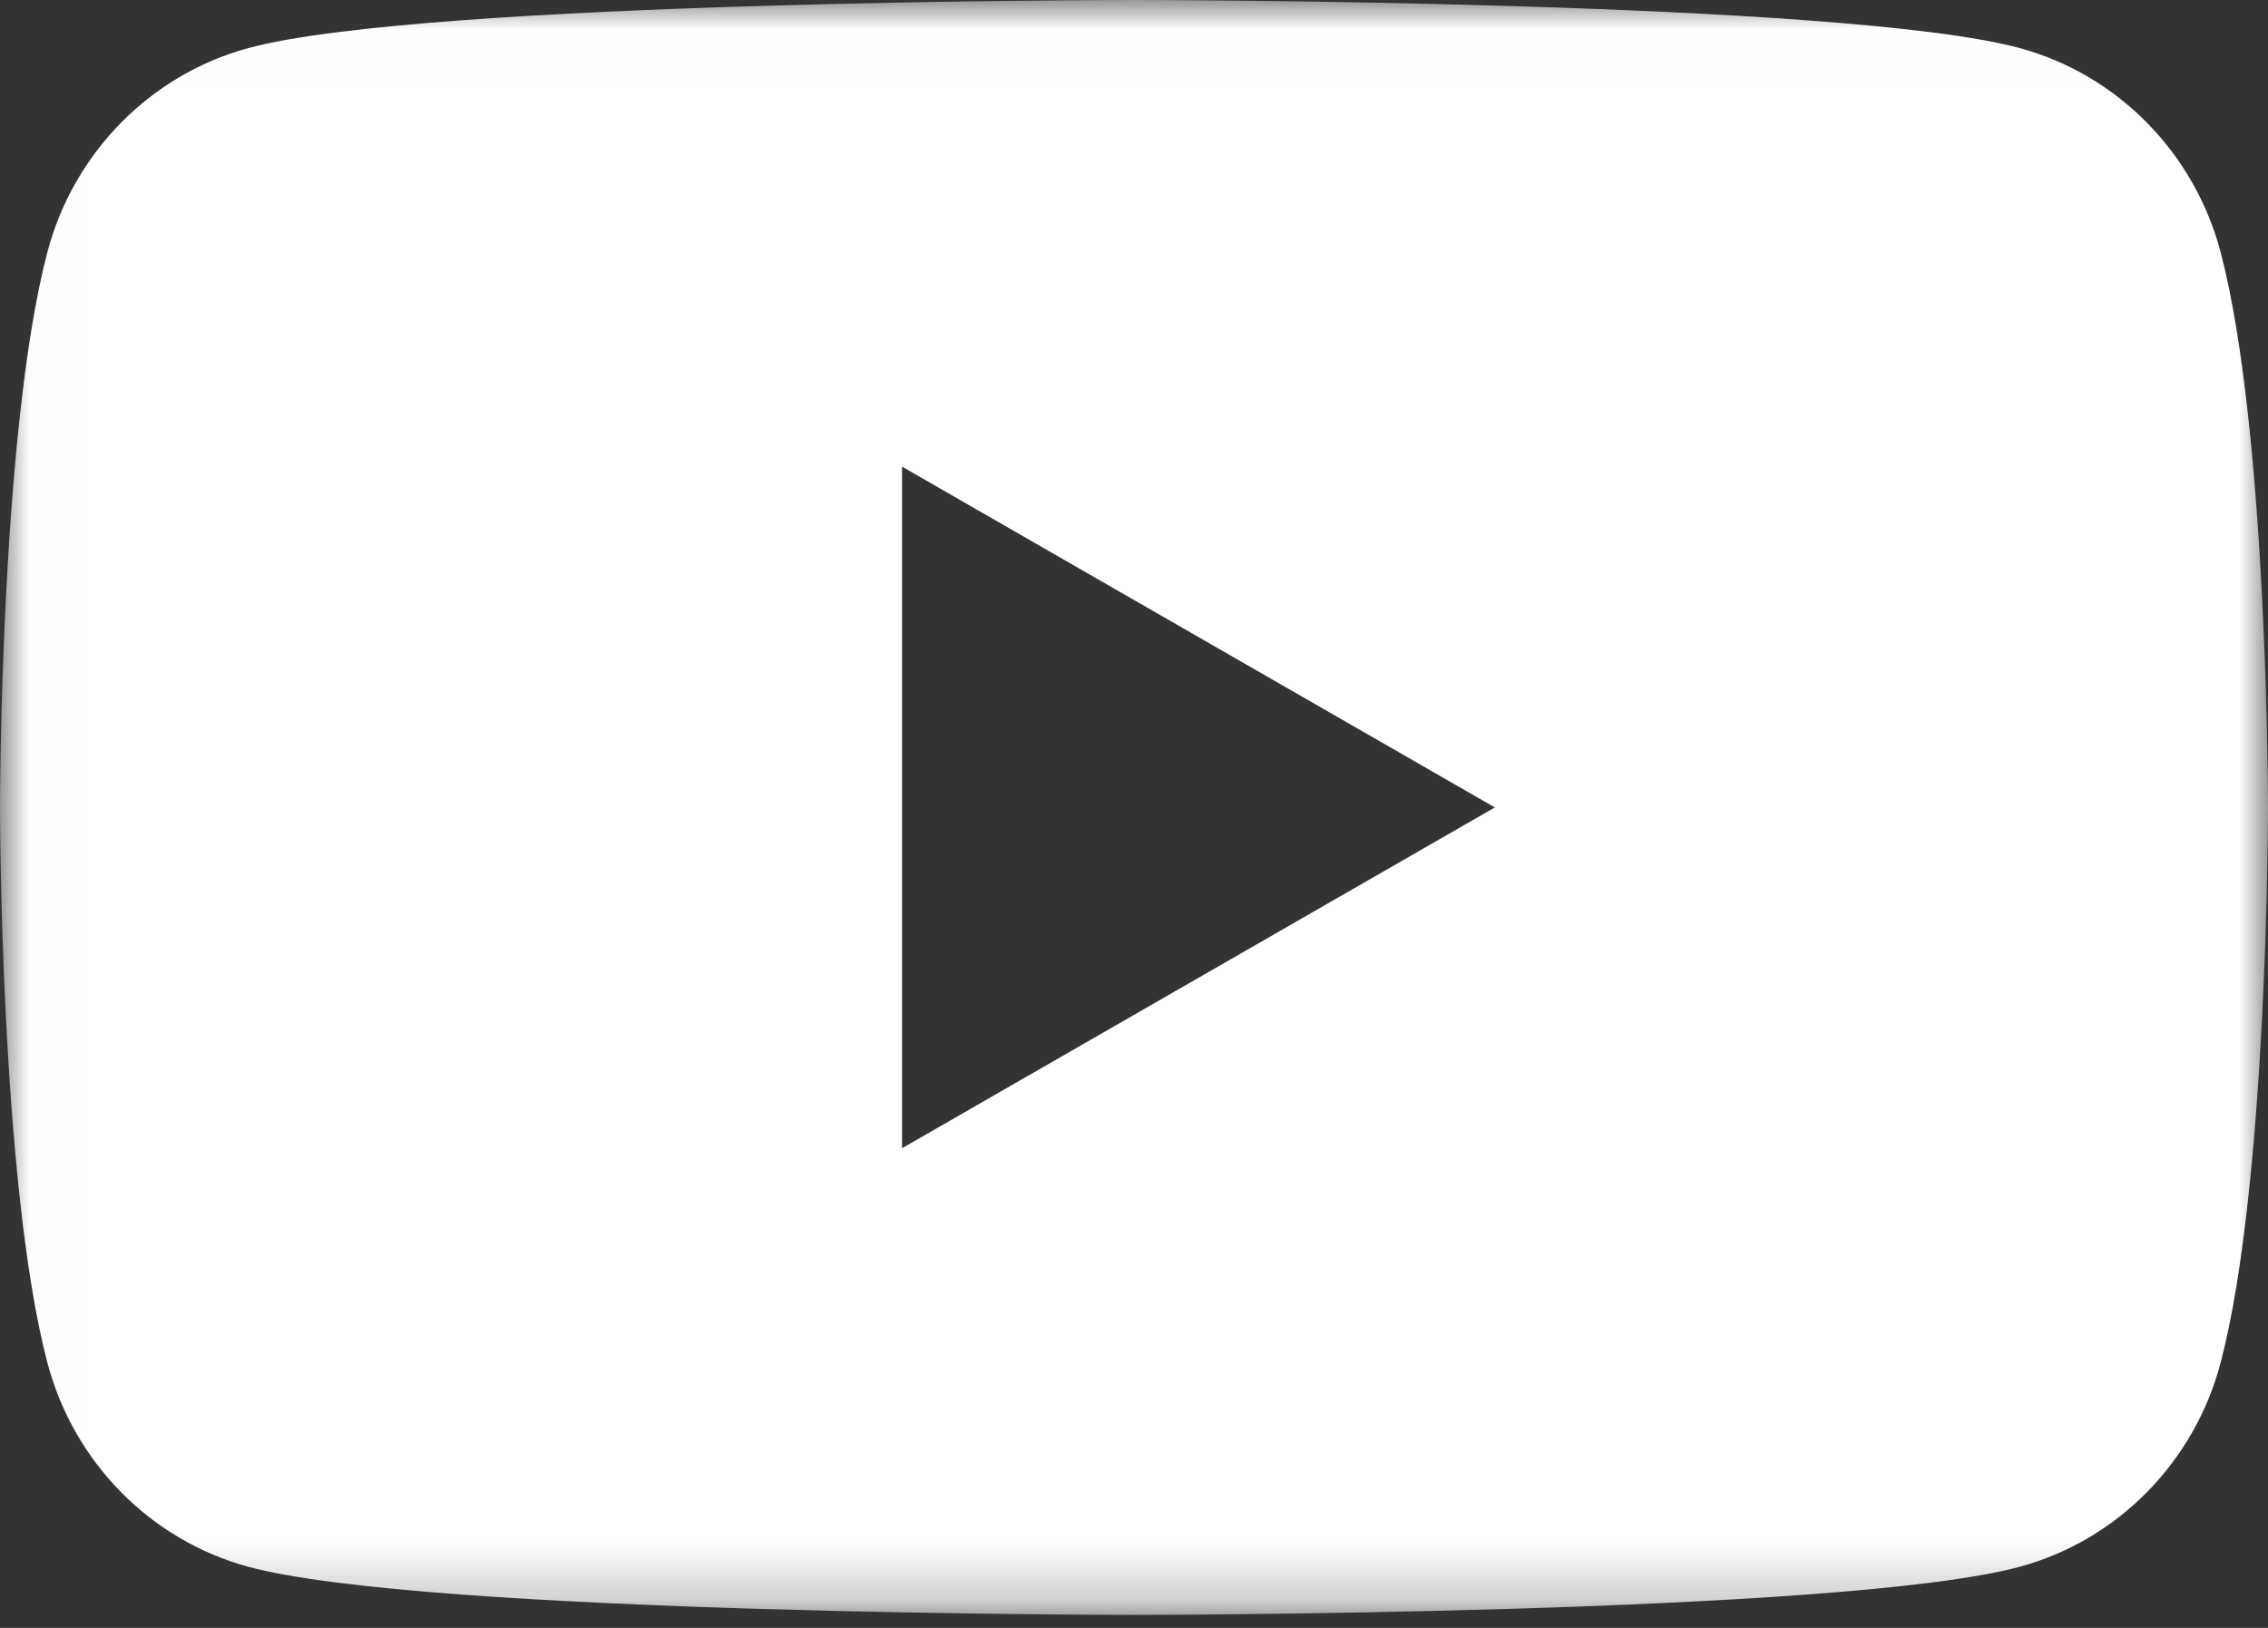 <?xml version="1.0" encoding="UTF-8"?>
<svg width="39px" height="28px" viewBox="0 0 39 28" version="1.1" xmlns="http://www.w3.org/2000/svg" xmlns:xlink="http://www.w3.org/1999/xlink">
    <rect x="0" y="0" width="39" height="28" fill="#333333" stroke="none"/>
    <title>yt_icon_cymk_mono_dark</title>
    <defs>
        <polygon id="path-1" points="0.013 0.009 39 0.009 39 27.776 0.013 27.776"></polygon>
    </defs>
    <g id="desktop" stroke="none" stroke-width="1" fill="none" fill-rule="evenodd">
        <g id="00-dentamedic-relaunch_web-med_netzwerk-1" transform="translate(-1596, -2659)">
            <g id="Group-2" transform="translate(0, 2493)">
                <g id="yt_icon_cymk_mono_dark" transform="translate(1596, 166)">
                    <mask id="mask-2" fill="white">
                        <use xlink:href="#path-1"></use>
                    </mask>
                    <g id="Clip-2"></g>
                    <path d="M15.511,19.75 L15.511,8.026 L25.705,13.888 L15.511,19.75 Z M38.185,4.337 C37.736,2.63 36.415,1.286 34.737,0.829 C31.696,0 19.5,0 19.5,0 C19.5,0 7.304,0 4.263,0.829 C2.585,1.286 1.264,2.63 0.815,4.337 C0,7.432 0,13.888 0,13.888 C0,13.888 0,20.344 0.815,23.439 C1.264,25.146 2.585,26.49 4.263,26.947 C7.304,27.776 19.5,27.776 19.5,27.776 C19.5,27.776 31.696,27.776 34.737,26.947 C36.415,26.49 37.736,25.146 38.185,23.439 C39,20.344 39,13.888 39,13.888 C39,13.888 39,7.432 38.185,4.337 L38.185,4.337 Z" id="Fill-1" fill="#FFFFFE" mask="url(#mask-2)"></path>
                </g>
            </g>
        </g>
    </g>
</svg>